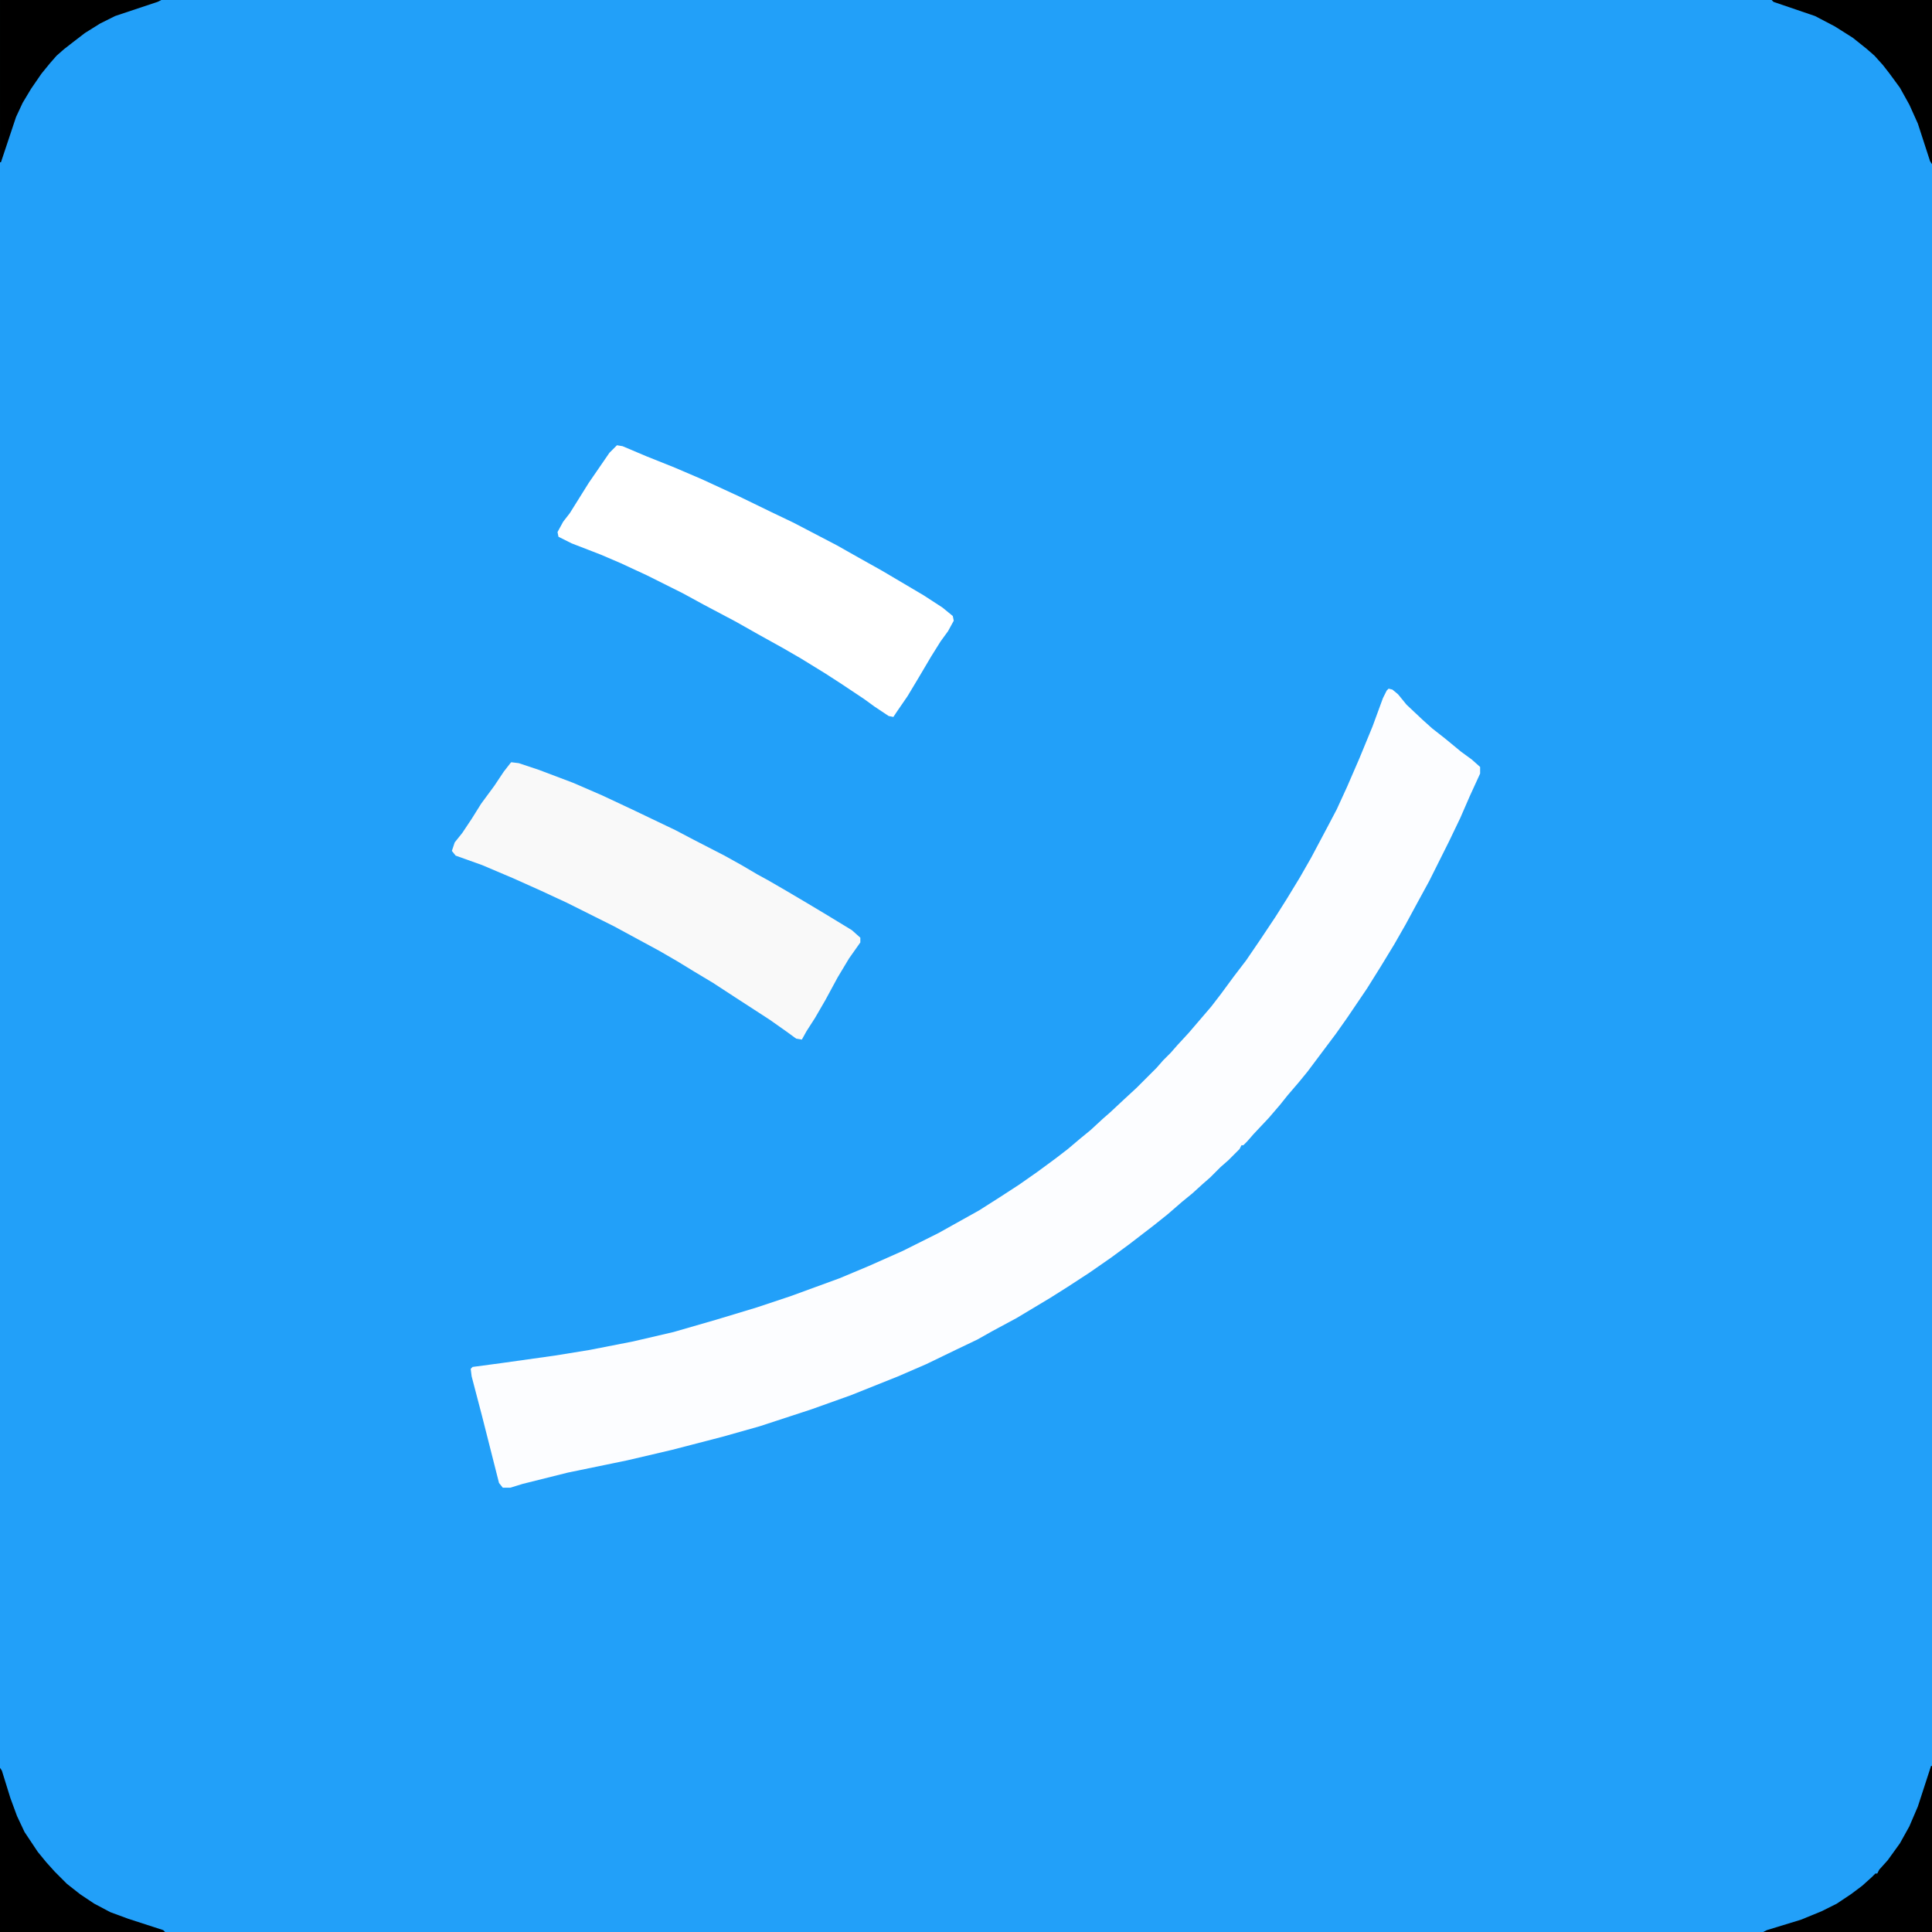 <svg width="2048" height="2048" xmlns="http://www.w3.org/2000/svg" version="1.1">

 <g>
  <title>Layer 1</title>
  <path id="svg_1" fill="#22A0F9" d="m0,0l2048,0l0,2048l-2048,0l0,-2048z"/>
  <path id="svg_2" fill="#fcfdff" d="m1472,730l4,1l6,5l9,11l17,16l10,9l14,11l17,14l11,8l9,8l0,7l-11,24l-10,23l-12,25l-21,42l-12,22l-13,24l-12,21l-14,23l-15,24l-21,31l-12,17l-30,40l-9,11l-12,14l-8,10l-12,14l-16,17l-7,8l-4,4l-2,0l-2,4l-12,12l-8,7l-11,11l-8,7l-11,10l-11,9l-15,13l-15,12l-26,20l-19,14l-23,16l-23,15l-19,12l-35,21l-26,14l-16,9l-23,11l-31,15l-30,13l-50,20l-42,15l-55,18l-39,11l-54,14l-47,11l-63,13l-48,12l-13,4l-8,0l-4,-5l-18,-71l-11,-42l-1,-8l2,-2l30,-4l57,-8l37,-6l46,-9l43,-10l45,-13l43,-13l36,-12l52,-19l31,-13l36,-16l38,-19l43,-24l22,-14l20,-13l20,-14l19,-14l13,-10l13,-11l11,-9l13,-12l8,-7l15,-14l13,-12l21,-21l7,-8l8,-8l7,-8l12,-13l24,-28l10,-13l14,-19l13,-17l15,-22l16,-24l12,-19l14,-23l12,-21l17,-32l10,-19l11,-24l13,-30l14,-34l11,-30l4,-8l2,-2z"/>
  <path id="svg_3" fill="#f9f9f9" d="m542,808l8,1l21,7l37,14l30,13l32,15l46,22l19,10l33,17l18,10l17,10l11,6l19,11l22,13l25,15l23,14l9,8l0,5l-12,17l-12,20l-13,24l-11,19l-9,14l-5,9l-6,-1l-11,-8l-17,-12l-37,-24l-23,-15l-20,-12l-18,-11l-19,-11l-48,-26l-50,-25l-28,-13l-29,-13l-33,-14l-28,-10l-4,-5l3,-9l8,-10l10,-15l10,-16l14,-19l10,-15l7,-9l1,-1z"/>
  <path id="svg_4" fill="#ffffff" d="m654,472l6,1l26,11l30,12l28,12l39,18l35,17l23,11l46,24l23,13l25,14l44,26l20,13l11,9l1,5l-6,11l-8,11l-10,16l-13,22l-12,20l-11,16l-4,6l-5,-1l-15,-10l-11,-8l-24,-16l-17,-11l-26,-16l-19,-11l-27,-15l-23,-13l-34,-18l-22,-12l-38,-19l-28,-13l-21,-9l-31,-12l-14,-7l-1,-5l6,-11l7,-9l20,-32l22,-32l8,-8z"/>
  <path id="svg_5" d="m2047,1872l1,0l0,176l-179,0l4,-2l36,-11l22,-9l16,-8l15,-10l12,-9l10,-9l4,-4l2,0l2,-4l9,-10l13,-18l10,-18l9,-21l14,-43z"/>
  <path id="svg_6" d="m0,1874l2,3l9,29l7,19l8,17l14,21l9,11l9,10l13,13l14,11l15,10l17,9l19,7l37,12l2,2l-175,0l0,-174z"/>
  <path id="svg_7" d="m1878,0l170,0l0,174l-2,-3l-13,-40l-9,-20l-10,-18l-11,-15l-7,-9l-9,-10l-8,-7l-15,-12l-19,-12l-21,-11l-44,-15l-2,-2z"/>
  <path id="svg_8" d="m0,0l171,0l-4,2l-45,15l-16,8l-16,10l-13,10l-9,7l-8,7l-7,8l-9,11l-11,16l-9,15l-7,15l-16,48l-1,0l0,-172z"/>
 </g>
</svg>